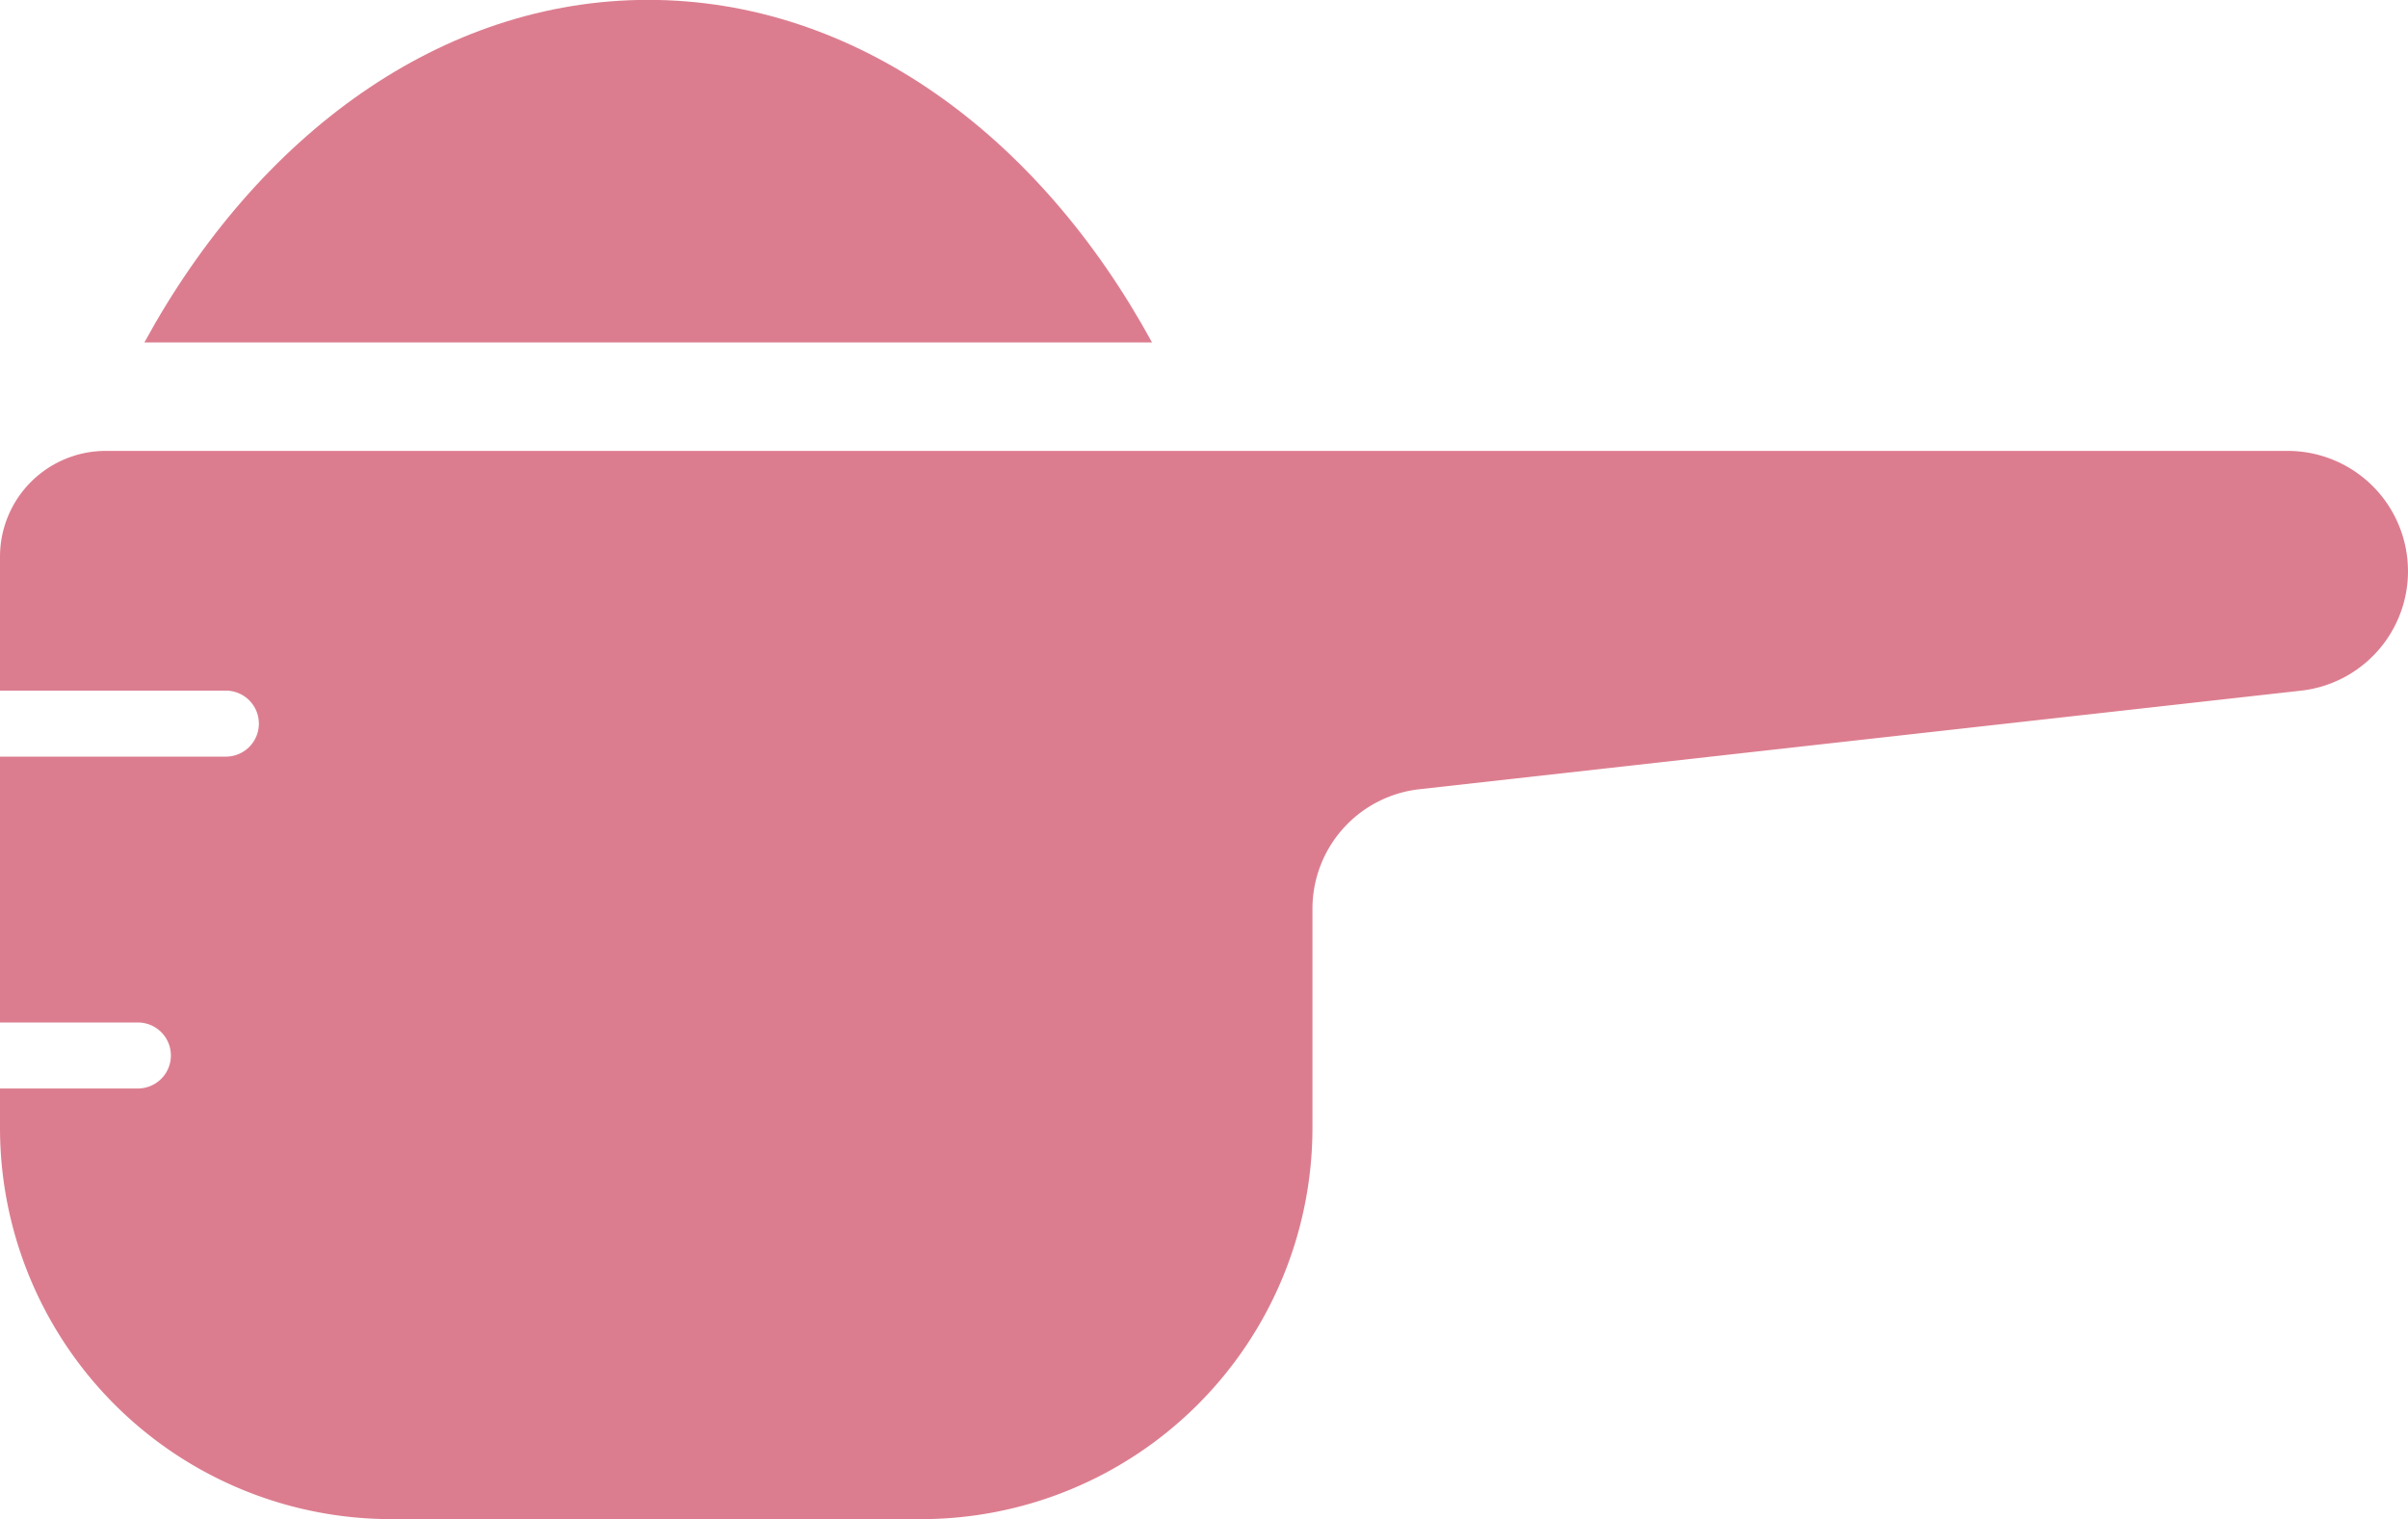 <svg viewBox="0 0 95.109 60" height="60" width="95.109" xmlns:xlink="http://www.w3.org/1999/xlink" xmlns="http://www.w3.org/2000/svg">
  <defs>
    <clipPath id="clip-path">
      <rect fill="#dc7d8f" transform="translate(0 0)" height="60" width="95.109" data-name="Rectangle 26" id="Rectangle_26"></rect>
    </clipPath>
  </defs>
  <g transform="translate(0 -0.005)" id="scoop-icon">
    <g clip-path="url(#clip-path)" transform="translate(0 0.005)" data-name="Group 38" id="Group_38">
      <path fill="#dc7d8f" transform="translate(0 -543.946)" d="M95.109,566.506a4.751,4.751,0,0,1-4.223,4.718l-34.827,3.894a4.752,4.752,0,0,0-4.221,4.721v8.65a15.459,15.459,0,0,1-15.46,15.457H15.458A15.456,15.456,0,0,1,0,588.489v-1.552H5.446a1.3,1.3,0,1,0,0-2.607H0v-10.5H8.921a1.3,1.3,0,1,0,0-2.607H0v-5.291a4.178,4.178,0,0,1,4.177-4.177h86.18a4.751,4.751,0,0,1,4.751,4.751" data-name="Path 70" id="Path_70"></path>
      <path fill="#dc7d8f" transform="translate(-174.054 -0.005)" d="M219.557,13.53h-39.8C184.234,5.329,191.479,0,199.653,0s15.423,5.324,19.9,13.525" data-name="Path 71" id="Path_71"></path>
    </g>
  </g>
</svg>
